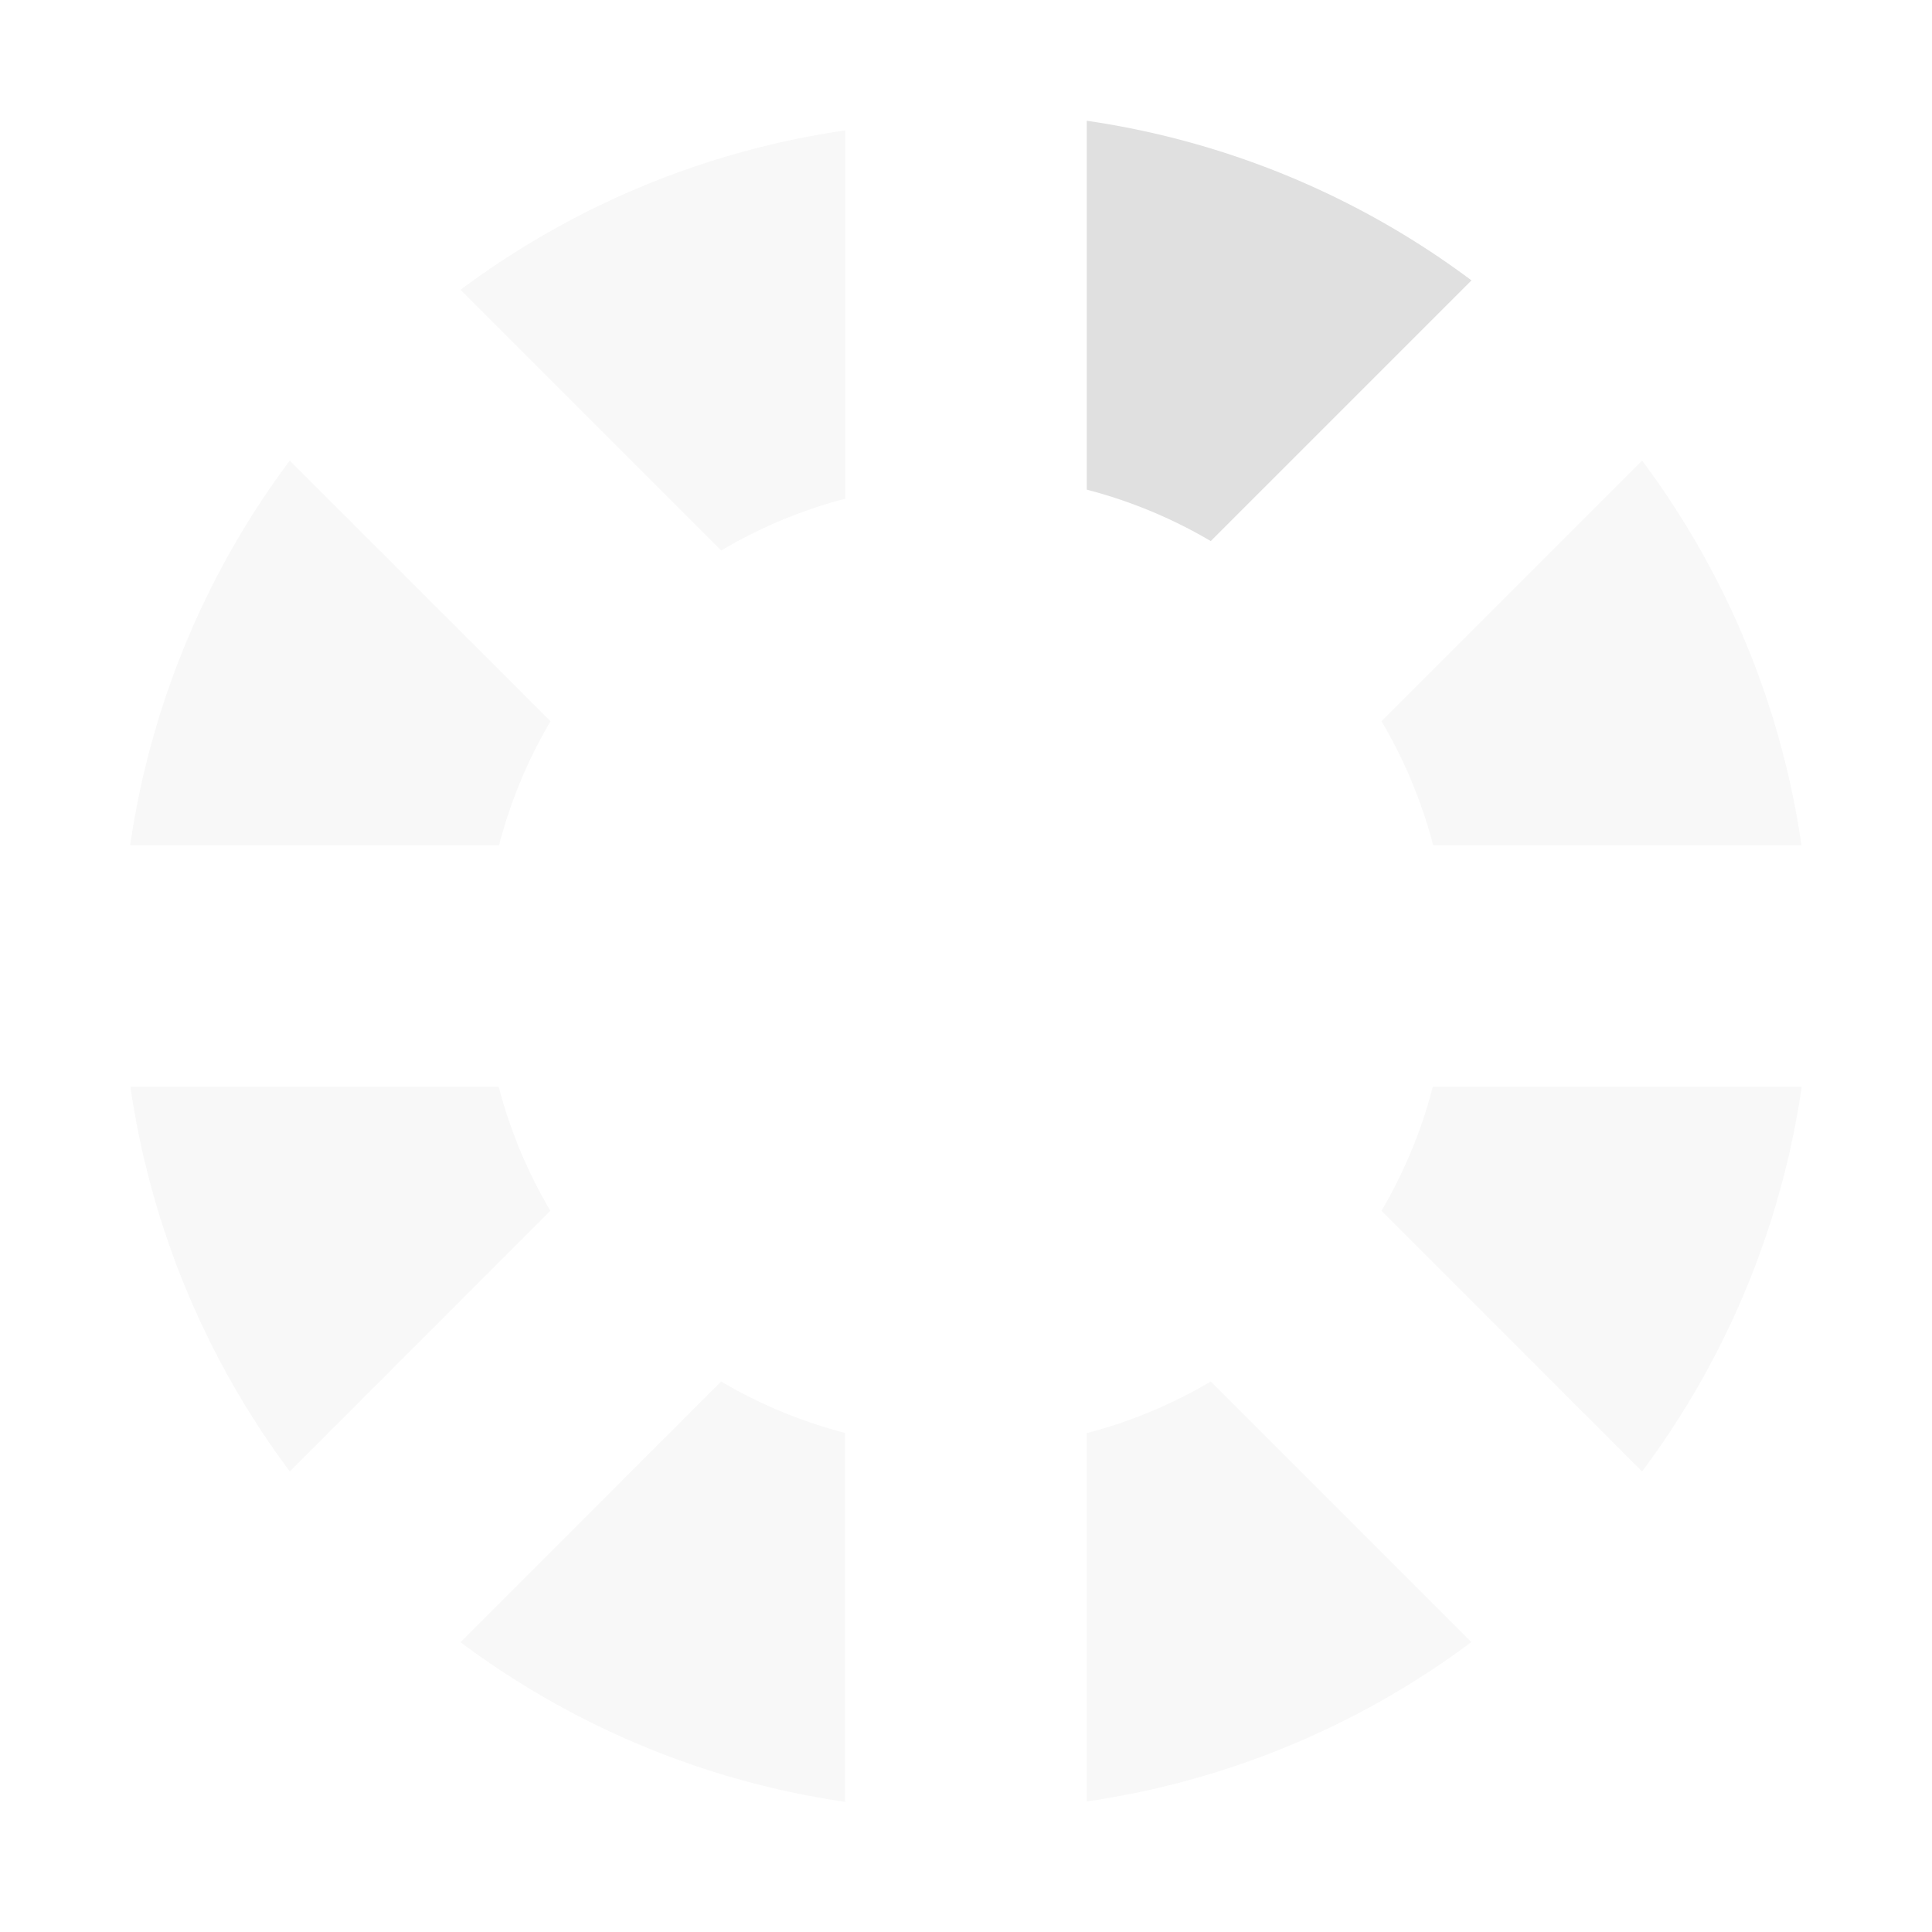 <svg xmlns="http://www.w3.org/2000/svg" width="16" height="16"><g fill="#e0e0e0"><path d="M9 1v3.055a4 4 0 0 1 1.027.426l2.159-2.159A7 7 0 0 0 9 1z"/><path fill-opacity=".2" d="M7 1.08A7 7 0 0 0 3.814 2.4l2.159 2.159A4 4 0 0 1 7 4.13V1.08zM2.4 3.814A7 7 0 0 0 1.078 7h3.055a4 4 0 0 1 .426-1.027L2.4 3.815zm11.2 0-2.159 2.159A4 4 0 0 1 11.869 7h3.05a7 7 0 0 0-1.32-3.186zM1.08 9a7 7 0 0 0 1.32 3.186l2.158-2.159A4 4 0 0 1 4.13 9H1.08zm10.786 0a4 4 0 0 1-.425 1.027l2.158 2.159A7 7 0 0 0 14.921 9h-3.055zm-5.894 2.441L3.814 13.6a7 7 0 0 0 3.185 1.322v-3.055a4 4 0 0 1-1.027-.426zm4.055 0a4 4 0 0 1-1.028.428v3.05a7 7 0 0 0 3.186-1.32l-2.158-2.158z"/></g></svg>
